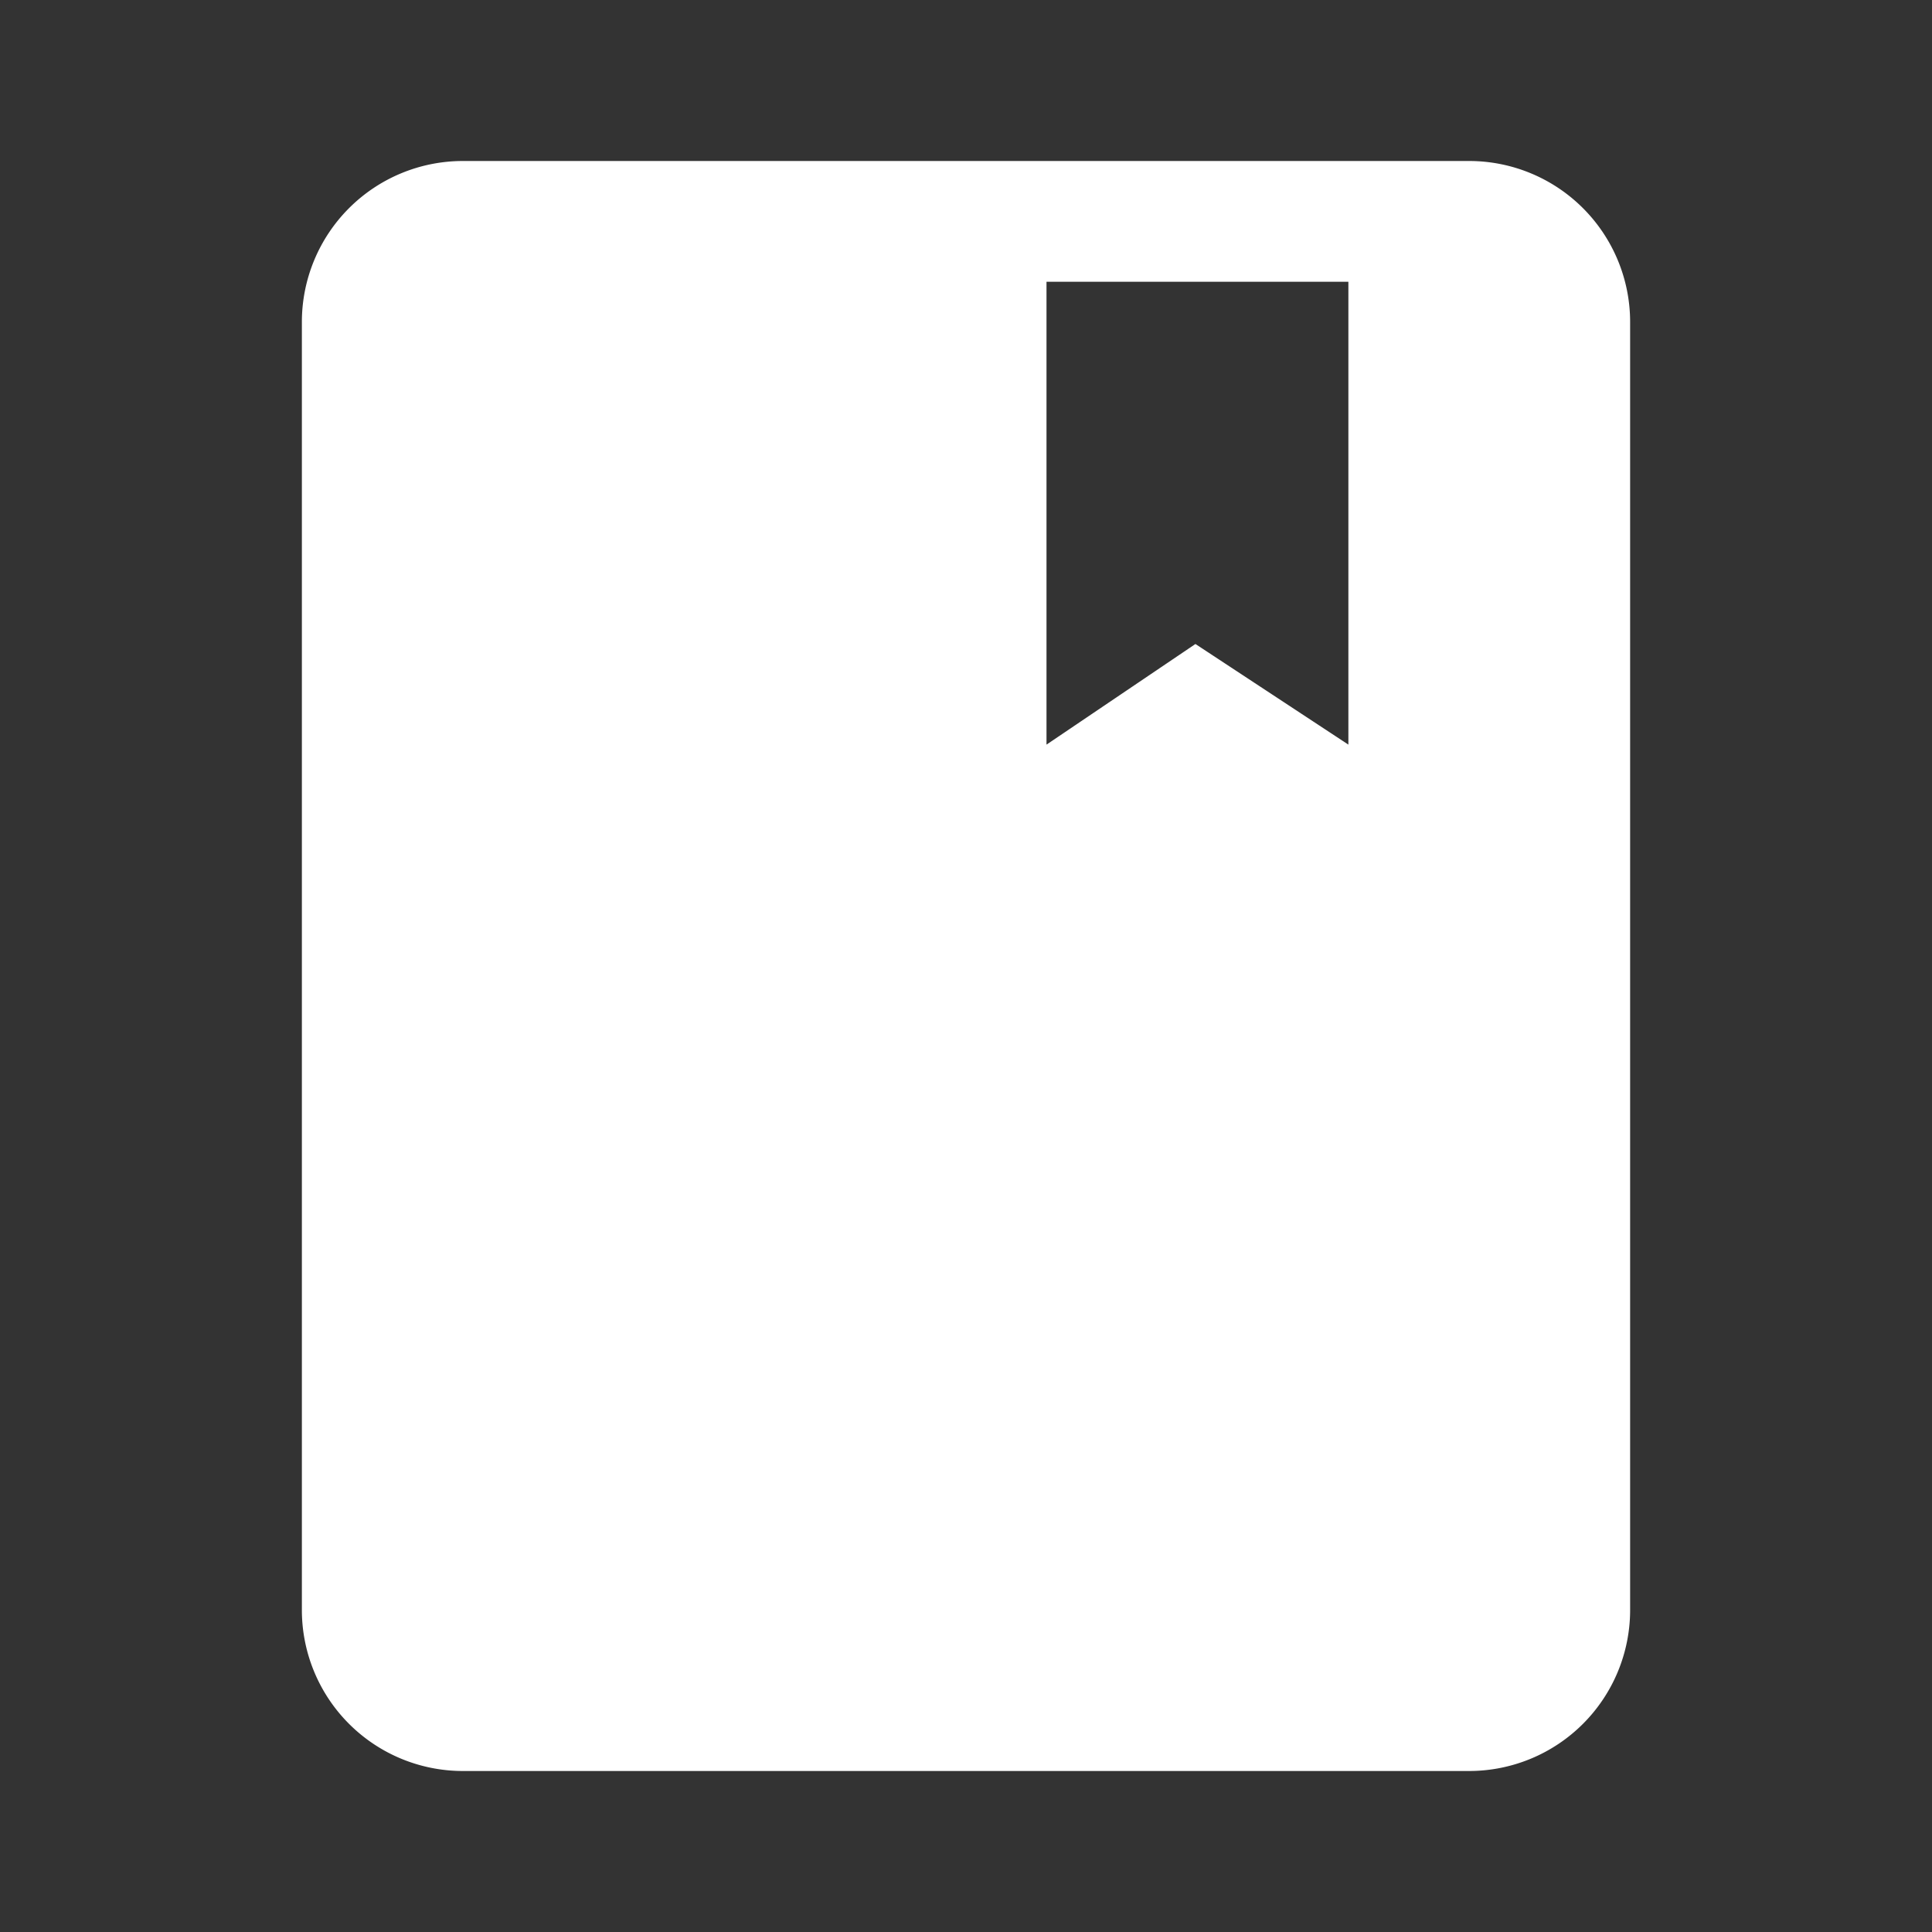 <?xml version="1.0" standalone="no"?><!DOCTYPE svg PUBLIC "-//W3C//DTD SVG 1.1//EN" "http://www.w3.org/Graphics/SVG/1.1/DTD/svg11.dtd"><svg t="1741681147625" class="icon" viewBox="0 0 1024 1024" version="1.1" xmlns="http://www.w3.org/2000/svg" p-id="14988" width="36" height="36" xmlns:xlink="http://www.w3.org/1999/xlink"><rect x="0" y="0" width="1024" height="1024" fill="#333333" stroke="none"/><path d="M778.667 85.333a85.333 85.333 0 0 1 85.333 85.333v682.667a85.333 85.333 0 0 1-85.333 85.333h-533.333a85.333 85.333 0 0 1-85.333-85.333V170.667a85.333 85.333 0 0 1 85.333-85.333h533.333z m-64 64H554.667v245.333l78.933-53.333 81.067 53.333V149.333z" fill="#ffffff" p-id="14989"></path></svg>